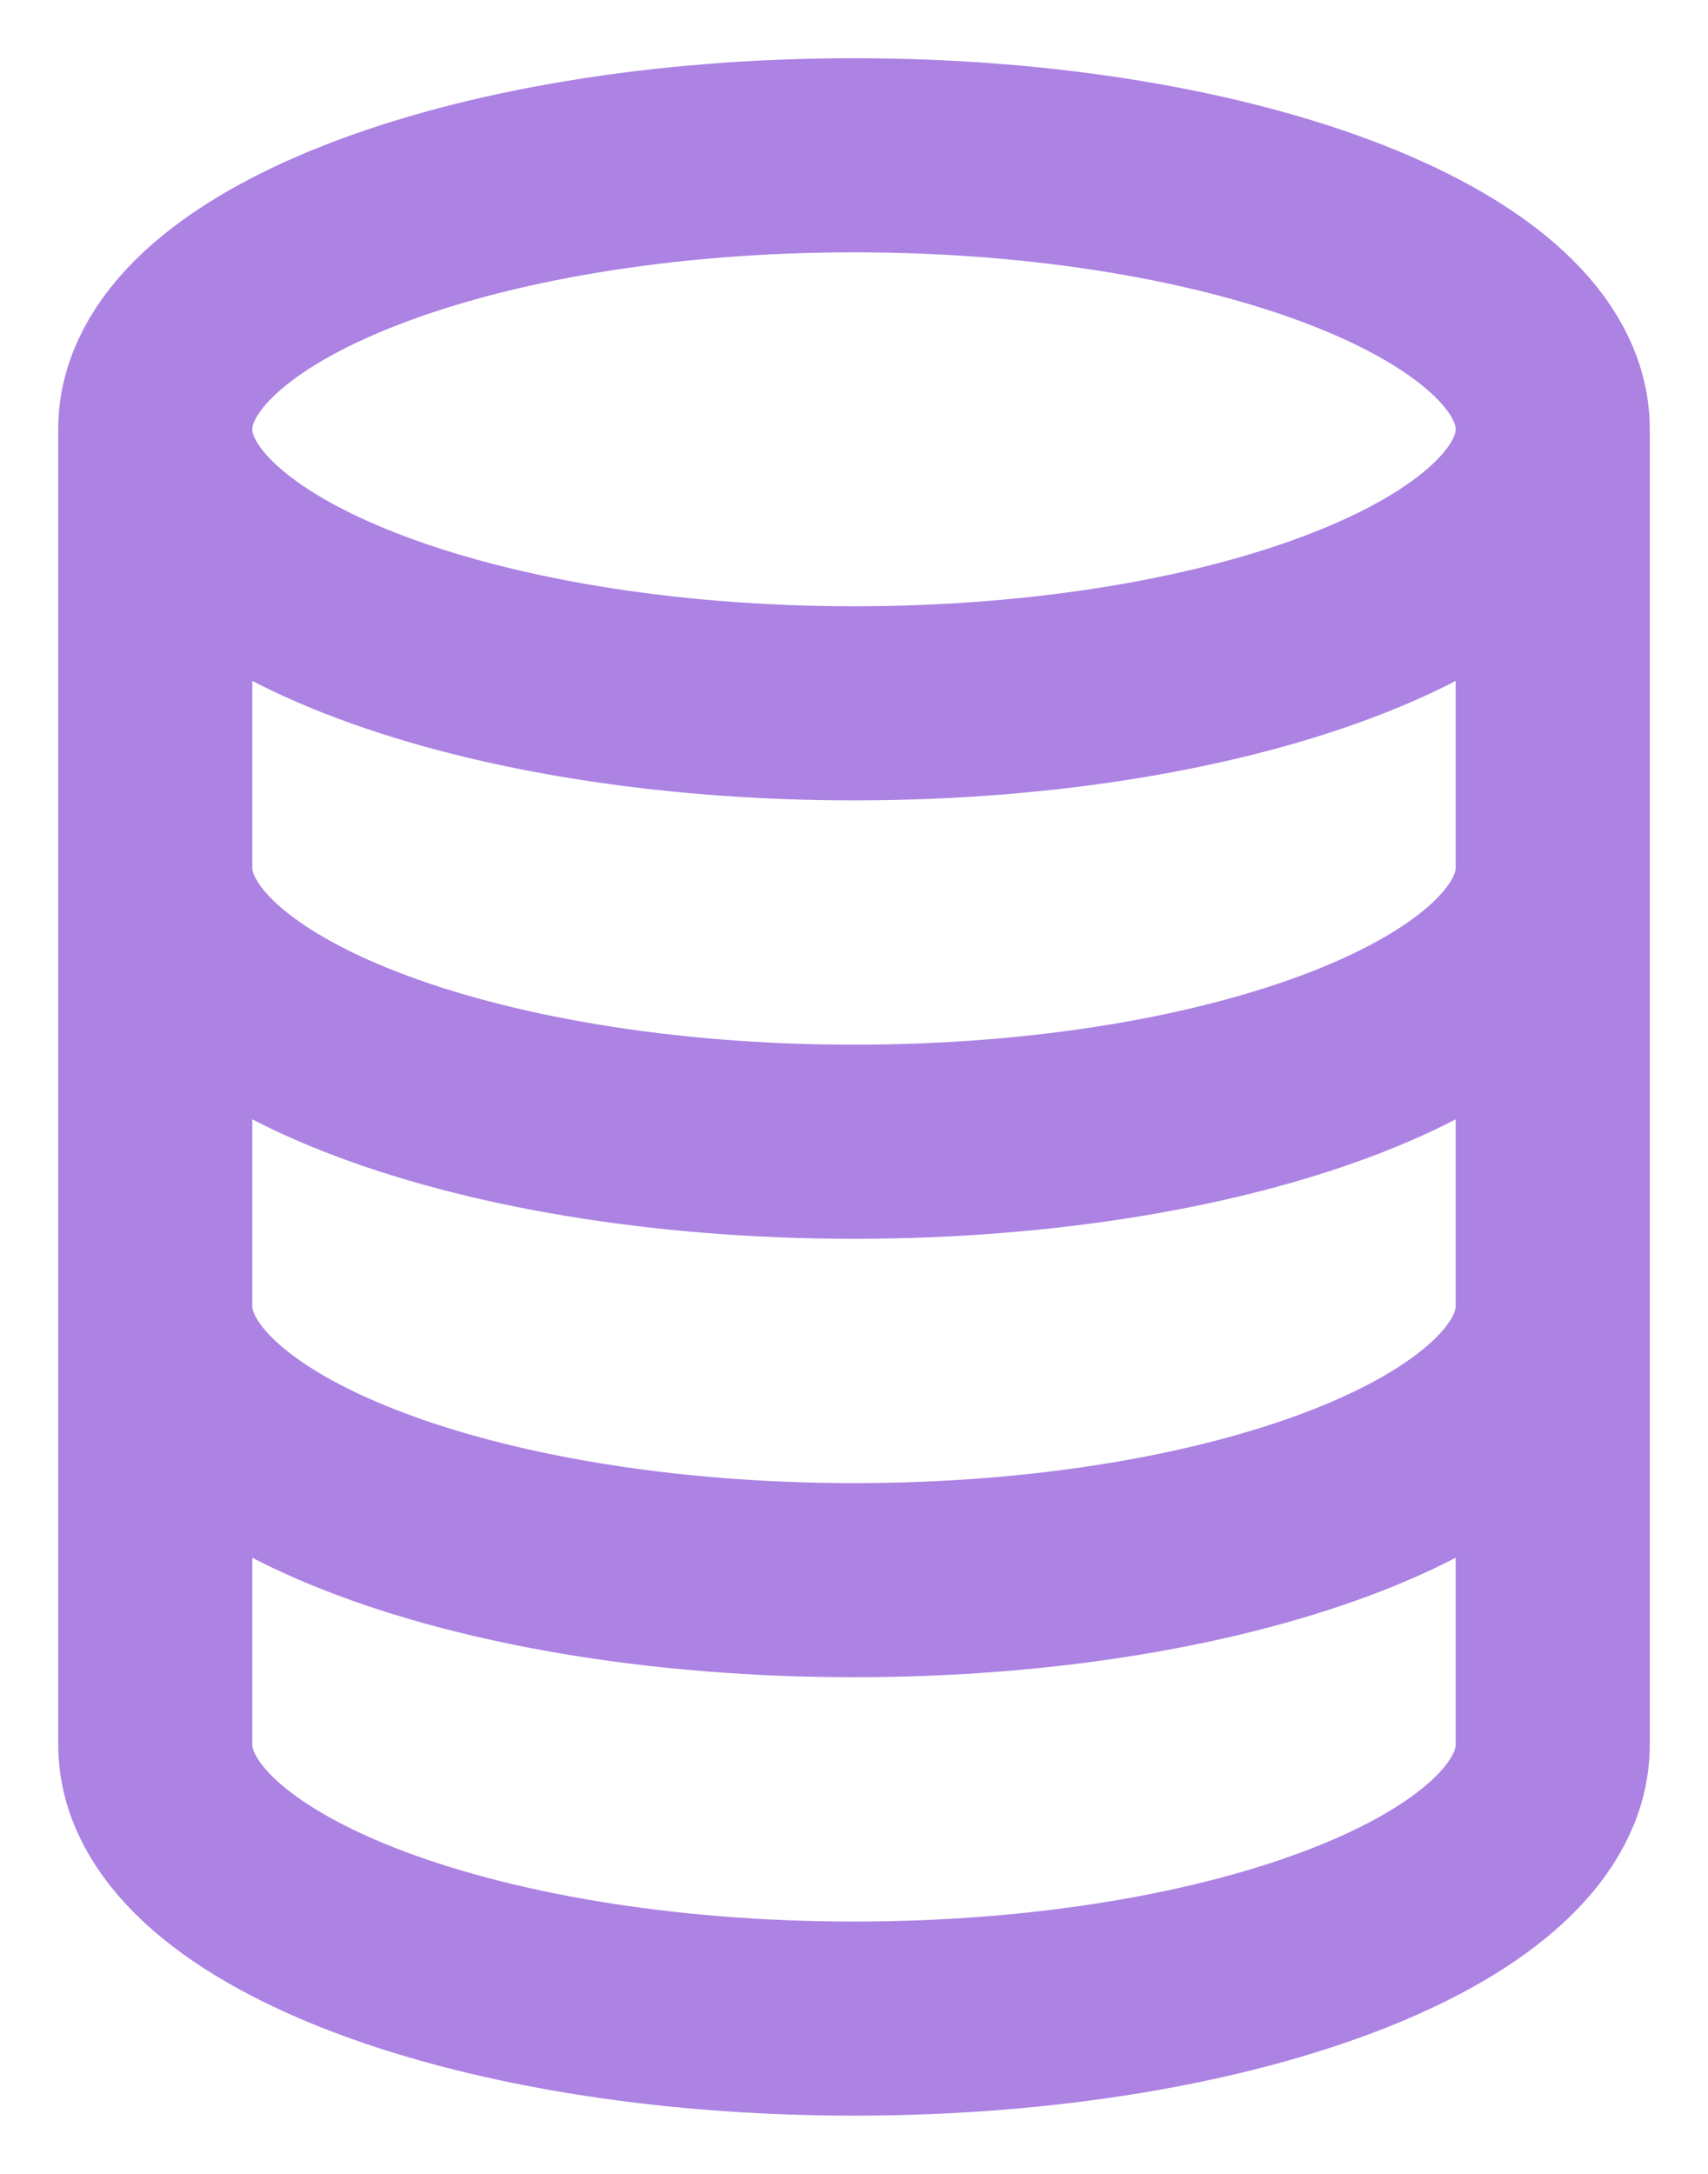 <svg width="22" height="28" viewBox="0 0 22 28" fill="none" xmlns="http://www.w3.org/2000/svg">
<path d="M20 5.529C20 7.479 15.971 9.059 11 9.059C6.029 9.059 2 7.479 2 5.529M20 5.529C20 3.58 15.971 2 11 2C6.029 2 2 3.58 2 5.529M20 5.529V22.471C20 24.42 15.971 26 11 26C6.029 26 2 24.42 2 22.471V5.529M20 11.177C20 13.126 15.971 14.706 11 14.706C6.029 14.706 2 13.126 2 11.177M20 16.823C20 18.773 15.971 20.353 11 20.353C6.029 20.353 2 18.773 2 16.823" stroke="#AC82E3" stroke-width="2.5"/>
</svg>

